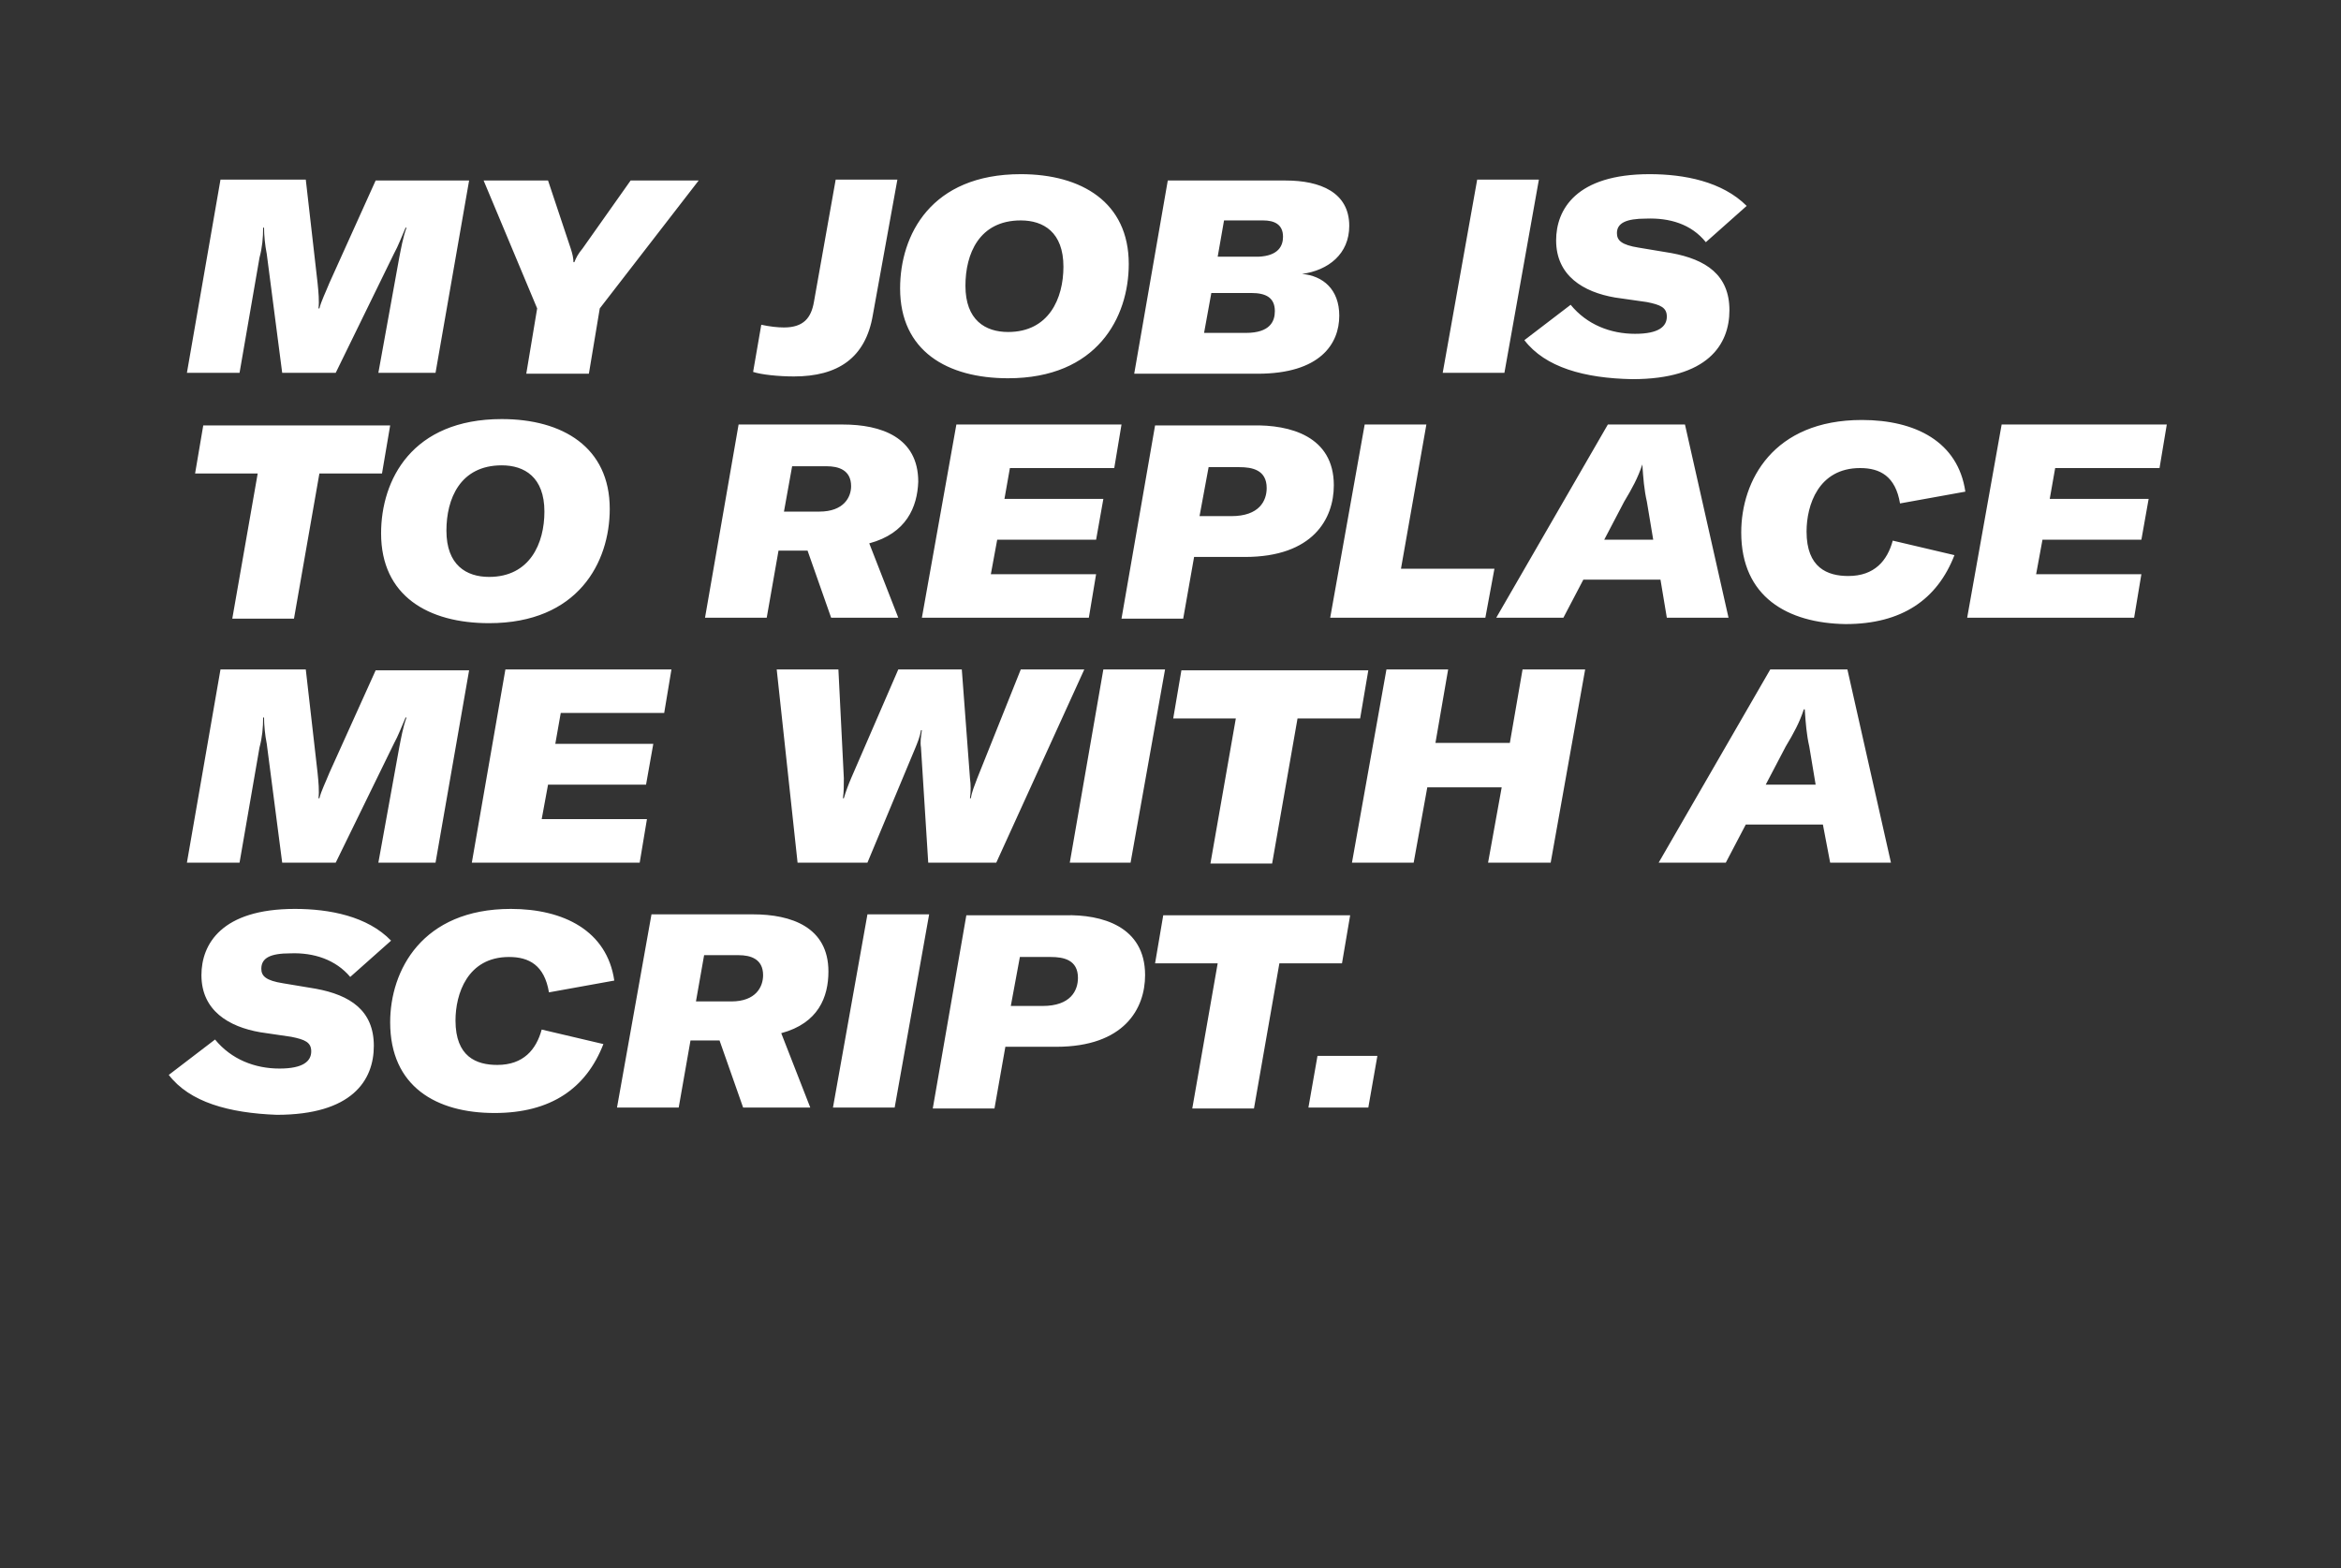 <?xml version="1.0" encoding="utf-8"?>
<!-- Generator: Adobe Illustrator 22.0.0, SVG Export Plug-In . SVG Version: 6.00 Build 0)  -->
<svg version="1.0" id="Ebene_1" xmlns="http://www.w3.org/2000/svg" xmlns:xlink="http://www.w3.org/1999/xlink" x="0px" y="0px"
	 viewBox="0 0 258 172.9" enable-background="new 0 0 258 172.9" xml:space="preserve">
<rect x="0" y="0" width="258" height="172.9" fill="#333333" stroke="none"/>
<path fill="#FFFFFF" d="M24.3,19.8h9.4L35,31.2c0.1,1,0.2,2,0.1,2.8h0.1c0.2-0.8,0.7-1.8,1.1-2.8l5.1-11.3h10.3L48,41.1h-6.3
	L44,28.4c0.2-1,0.4-2.2,0.8-3.3h-0.1c-0.4,0.9-0.8,2-1.3,2.9L37,41.1h-5.9L29.4,28c-0.2-1-0.3-2.1-0.3-2.9H29c0,1.1-0.1,2.2-0.4,3.3
	l-2.2,12.7h-5.8L24.3,19.8z M59.2,34l-5.9-14.1h7.1l2.5,7.5c0.2,0.6,0.3,1.1,0.3,1.5h0.1c0.2-0.5,0.4-0.9,0.9-1.5l5.3-7.5H77
	L66.1,34l-1.2,7.2H58L59.2,34z M87.5,41.5c-1.7,0-3.6-0.2-4.5-0.5l0.9-5.2c0.9,0.2,1.8,0.3,2.5,0.3c2.2,0,3-1.1,3.3-2.8l2.4-13.5
	h6.8l-2.7,14.9C95.4,39.5,92.3,41.5,87.5,41.5z M99.2,31.8c0-5.9,3.4-12.6,13.3-12.6c6.7,0,11.9,3.1,11.9,9.9
	c0,5.9-3.5,12.6-13.3,12.6C104.4,41.7,99.2,38.7,99.2,31.8z M117.2,29.4c0-3.8-2.2-5.1-4.7-5.1c-4.6,0-6.1,3.7-6.1,7.2
	c0,3.8,2.2,5.1,4.7,5.1C115.6,36.6,117.2,32.9,117.2,29.4z M147.6,34.8c0,3.1-2.1,6.4-9,6.4h-13.6l3.7-21.3h13c3.8,0,7,1.3,7,5
	c0,3.1-2.3,4.9-5.2,5.3C145.8,30.4,147.6,31.9,147.6,34.8z M140.5,34.3c0-1.5-1-2-2.6-2h-4.4l-0.8,4.4h4.6
	C140,36.7,140.5,35.4,140.5,34.3z M141.4,26.1c0-1.4-1-1.8-2.2-1.8h-4.3l-0.7,4h4.5C140.9,28.2,141.4,27.1,141.4,26.1z M159,41.1
	l3.8-21.3h6.8l-3.8,21.3H159z M168,37.5l5.1-3.9c1.8,2.2,4.4,3.2,7.1,3.2c2.6,0,3.5-0.8,3.5-1.9c0-1-0.7-1.3-2.2-1.6l-3.5-0.5
	c-3.5-0.6-6.5-2.4-6.5-6.3c0-3.4,2.2-7.3,10.3-7.3c3.8,0,8,0.8,10.7,3.5l-4.5,4c-1.6-2-4-2.7-6.6-2.6c-2.2,0-3.2,0.5-3.2,1.6
	c0,0.8,0.5,1.3,2.4,1.6l3.6,0.6c3.8,0.7,6.4,2.4,6.4,6.3c0,3.8-2.4,7.6-10.7,7.6C174.6,41.7,170.3,40.5,168,37.5z M42.1,52.2h-6.9
	l-2.8,16h-6.8l2.8-16h-6.9l0.9-5.3h20.6L42.1,52.2z M42,58.8c0-5.9,3.4-12.6,13.3-12.6c6.7,0,11.9,3.1,11.9,9.9
	c0,5.9-3.5,12.6-13.3,12.6C47.2,68.7,42,65.7,42,58.8z M60,56.4c0-3.8-2.2-5.1-4.7-5.1c-4.6,0-6.1,3.7-6.1,7.2
	c0,3.8,2.2,5.1,4.7,5.1C58.4,63.6,60,59.9,60,56.4z M95.8,59.9l3.2,8.2h-7.4l-2.6-7.4h-3.2l-1.3,7.4h-6.8l3.7-21.3h11.5
	c4.2,0,8.3,1.4,8.3,6.3C101.1,55.9,99.9,58.8,95.8,59.9z M86.4,56.4h3.9c2.7,0,3.5-1.6,3.5-2.8c0-1.8-1.4-2.2-2.7-2.2h-3.8
	L86.4,56.4z M111.3,51.6l-0.6,3.4h10.9l-0.8,4.5h-10.9l-0.7,3.8h11.6l-0.8,4.8h-18.4l3.8-21.3h18.2l-0.8,4.8H111.3z M147,53.5
	c0,3.7-2.3,7.9-9.8,7.9h-5.6l-1.2,6.8h-6.8l3.7-21.3H138C142.2,46.8,147,48.1,147,53.5z M139.6,53.8c0-2-1.6-2.3-3-2.3h-3.4l-1,5.4
	h3.5C138.8,56.9,139.6,55.2,139.6,53.8z M150.4,46.8h6.8l-2.8,15.9h10.3l-1,5.4h-17.1L150.4,46.8z M183,63.9h-8.5l-2.2,4.2h-7.4
	l12.3-21.3h8.5l4.8,21.3h-6.8L183,63.9z M182.2,59.5l-0.7-4.2c-0.3-1.3-0.4-2.6-0.5-4.1H181c-0.5,1.5-1.1,2.6-2,4.1l-2.2,4.2H182.2z
	 M191.9,58.7c0-5.7,3.5-12.4,13.3-12.4c5.9,0,10.6,2.4,11.4,7.9l-7.2,1.3c-0.5-3-2.2-3.9-4.4-3.9c-4.6,0-5.9,4.1-5.9,7
	c0,4,2.3,4.9,4.6,4.9c2.9,0,4.3-1.7,4.9-3.9l6.8,1.6c-1.9,4.9-5.8,7.6-12,7.6C197,68.7,191.9,65.8,191.9,58.7z M226.5,51.6l-0.6,3.4
	h10.9l-0.8,4.5h-10.9l-0.7,3.8H236l-0.8,4.8h-18.4l3.8-21.3h18.2l-0.8,4.8H226.5z M24.3,73.8h9.4L35,85.2c0.1,1,0.2,2,0.1,2.8h0.1
	c0.2-0.8,0.7-1.8,1.1-2.8l5.1-11.3h10.3L48,95.1h-6.3L44,82.4c0.2-1,0.4-2.2,0.8-3.3h-0.1c-0.4,0.9-0.8,2-1.3,2.9L37,95.1h-5.9
	L29.4,82c-0.2-1-0.3-2.1-0.3-2.9H29c0,1.1-0.1,2.2-0.4,3.3l-2.2,12.7h-5.8L24.3,73.8z M61.8,78.6l-0.6,3.4H72l-0.8,4.5H60.4
	l-0.7,3.8h11.6l-0.8,4.8H52l3.7-21.3H74l-0.8,4.8H61.8z M85.6,73.8h6.8l0.6,12c0,0.8,0,1.5-0.1,2.2H93c0.2-0.7,0.5-1.5,0.8-2.2
	l5.2-12h7l0.9,12c0.1,0.7,0.1,1.5,0,2.2h0.1c0.1-0.7,0.4-1.4,0.7-2.2l4.8-12h7l-9.7,21.3h-7.5l-0.8-12.7c-0.1-0.6,0-1.2,0.1-1.9
	h-0.1c-0.1,0.7-0.4,1.4-0.6,1.9l-5.3,12.7h-7.7L85.6,73.8z M117.9,95.1l3.7-21.3h6.8l-3.8,21.3H117.9z M149.9,79.2h-6.9l-2.8,16
	h-6.8l2.8-16h-6.9l0.9-5.3h20.6L149.9,79.2z M170.9,95.1h-6.9l1.5-8.3h-8.2l-1.5,8.3H149l3.8-21.3h6.8l-1.4,8.1h8.2l1.4-8.1h6.9
	L170.9,95.1z M200.9,90.9h-8.5l-2.2,4.2h-7.4l12.3-21.3h8.5l4.8,21.3h-6.7L200.9,90.9z M200.1,86.5l-0.7-4.2
	c-0.3-1.3-0.4-2.6-0.5-4.1h-0.1c-0.5,1.5-1.1,2.6-2,4.1l-2.2,4.2H200.1z M18.6,118.5l5.1-3.9c1.8,2.2,4.4,3.2,7.1,3.2
	c2.6,0,3.5-0.8,3.5-1.9c0-1-0.7-1.3-2.2-1.6l-3.4-0.5c-3.5-0.6-6.5-2.4-6.5-6.3c0-3.4,2.2-7.3,10.3-7.3c3.8,0,8,0.8,10.6,3.5l-4.5,4
	c-1.6-1.9-4-2.7-6.6-2.6c-2.2,0-3.2,0.5-3.2,1.7c0,0.8,0.5,1.3,2.4,1.6l3.6,0.6c3.8,0.7,6.4,2.4,6.4,6.3c0,3.8-2.4,7.6-10.7,7.6
	C25.2,122.7,20.9,121.5,18.6,118.5z M43,112.7c0-5.7,3.5-12.5,13.3-12.5c5.8,0,10.6,2.4,11.4,7.9l-7.2,1.3c-0.5-3-2.2-3.9-4.4-3.9
	c-4.6,0-5.9,4.1-5.9,7c0,4,2.3,4.9,4.6,4.9c2.9,0,4.3-1.7,4.9-3.9l6.8,1.6c-1.9,4.9-5.8,7.6-12,7.6C48.1,122.7,43,119.8,43,112.7z
	 M86.1,113.9l3.2,8.2h-7.4l-2.6-7.4h-3.2l-1.3,7.4h-6.8l3.8-21.3H83c4.2,0,8.3,1.4,8.3,6.3C91.3,109.9,90.2,112.8,86.1,113.9z
	 M76.7,110.4h3.9c2.7,0,3.5-1.6,3.5-2.9c0-1.8-1.4-2.2-2.7-2.2h-3.8L76.7,110.4z M91.8,122.1l3.8-21.3h6.8l-3.8,21.3H91.8z
	 M126.2,107.5c0,3.7-2.3,7.9-9.8,7.9h-5.6l-1.2,6.8h-6.8l3.7-21.3h10.9C121.4,100.8,126.2,102.1,126.2,107.5z M118.8,107.8
	c0-2-1.6-2.3-3-2.3h-3.4l-1,5.4h3.5C118,110.9,118.8,109.2,118.8,107.8z M147.9,106.2H141l-2.8,16h-6.8l2.8-16h-6.9l0.9-5.3h20.6
	L147.9,106.2z M150.8,122.1h-6.6l1-5.7h6.6L150.8,122.1z"/>
</svg>

